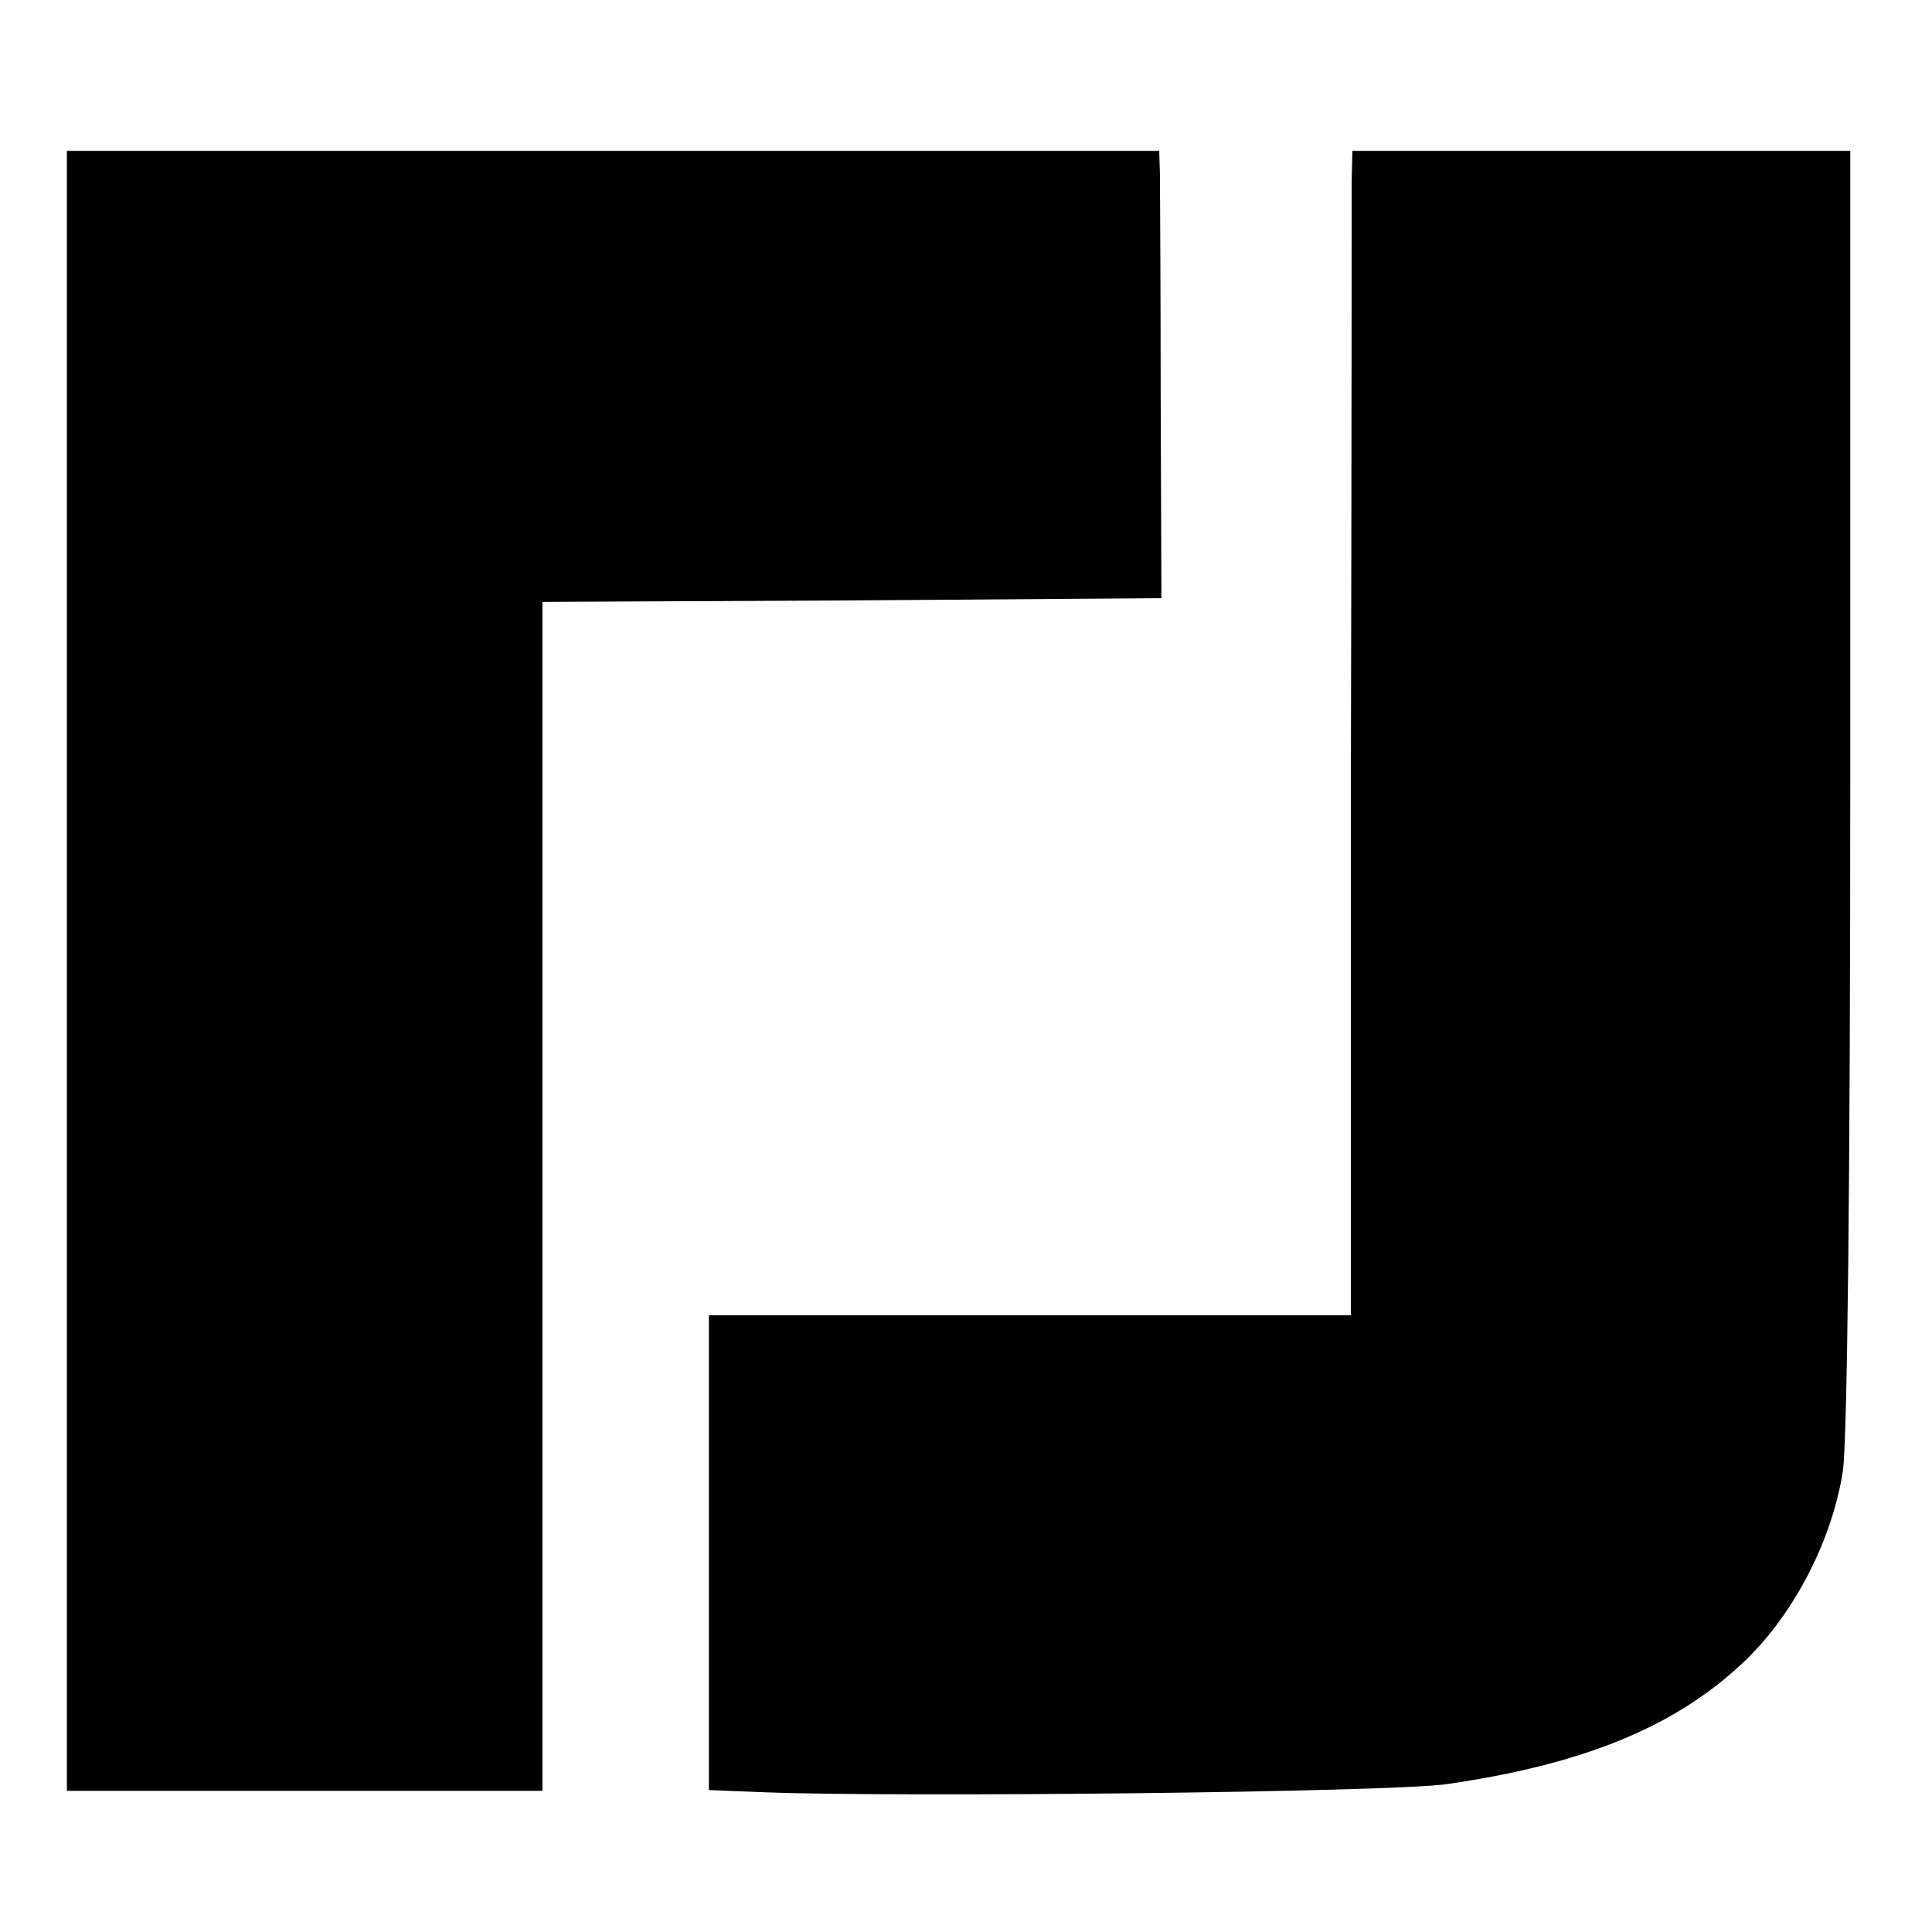 <?xml version="1.0" standalone="no"?>
<!DOCTYPE svg PUBLIC "-//W3C//DTD SVG 20010904//EN"
 "http://www.w3.org/TR/2001/REC-SVG-20010904/DTD/svg10.dtd">
<svg version="1.0" xmlns="http://www.w3.org/2000/svg"
 width="260pt" height="260pt" viewBox="0 0 260 260"
 preserveAspectRatio="xMidYMid meet">
<g transform="translate(0,260) scale(0.1,-0.1)"
fill="#000000" stroke="none">
<path d="M90 1294 l0 -1104 320 0 320 0 0 800 0 800 417 2 416 3 -1 270 c0
149 -1 284 -1 301 l-1 31 -735 0 -735 0 0 -1103z"/>
<path d="M1819 2356 c0 -22 0 -375 -1 -783 l0 -743 -432 0 -432 0 0 -319 0
-320 76 -3 c180 -7 841 0 917 11 180 26 303 75 395 160 69 63 123 165 138 261
6 40 10 392 10 921 l0 856 -335 0 -335 0 -1 -41z"/>
</g>
</svg>
